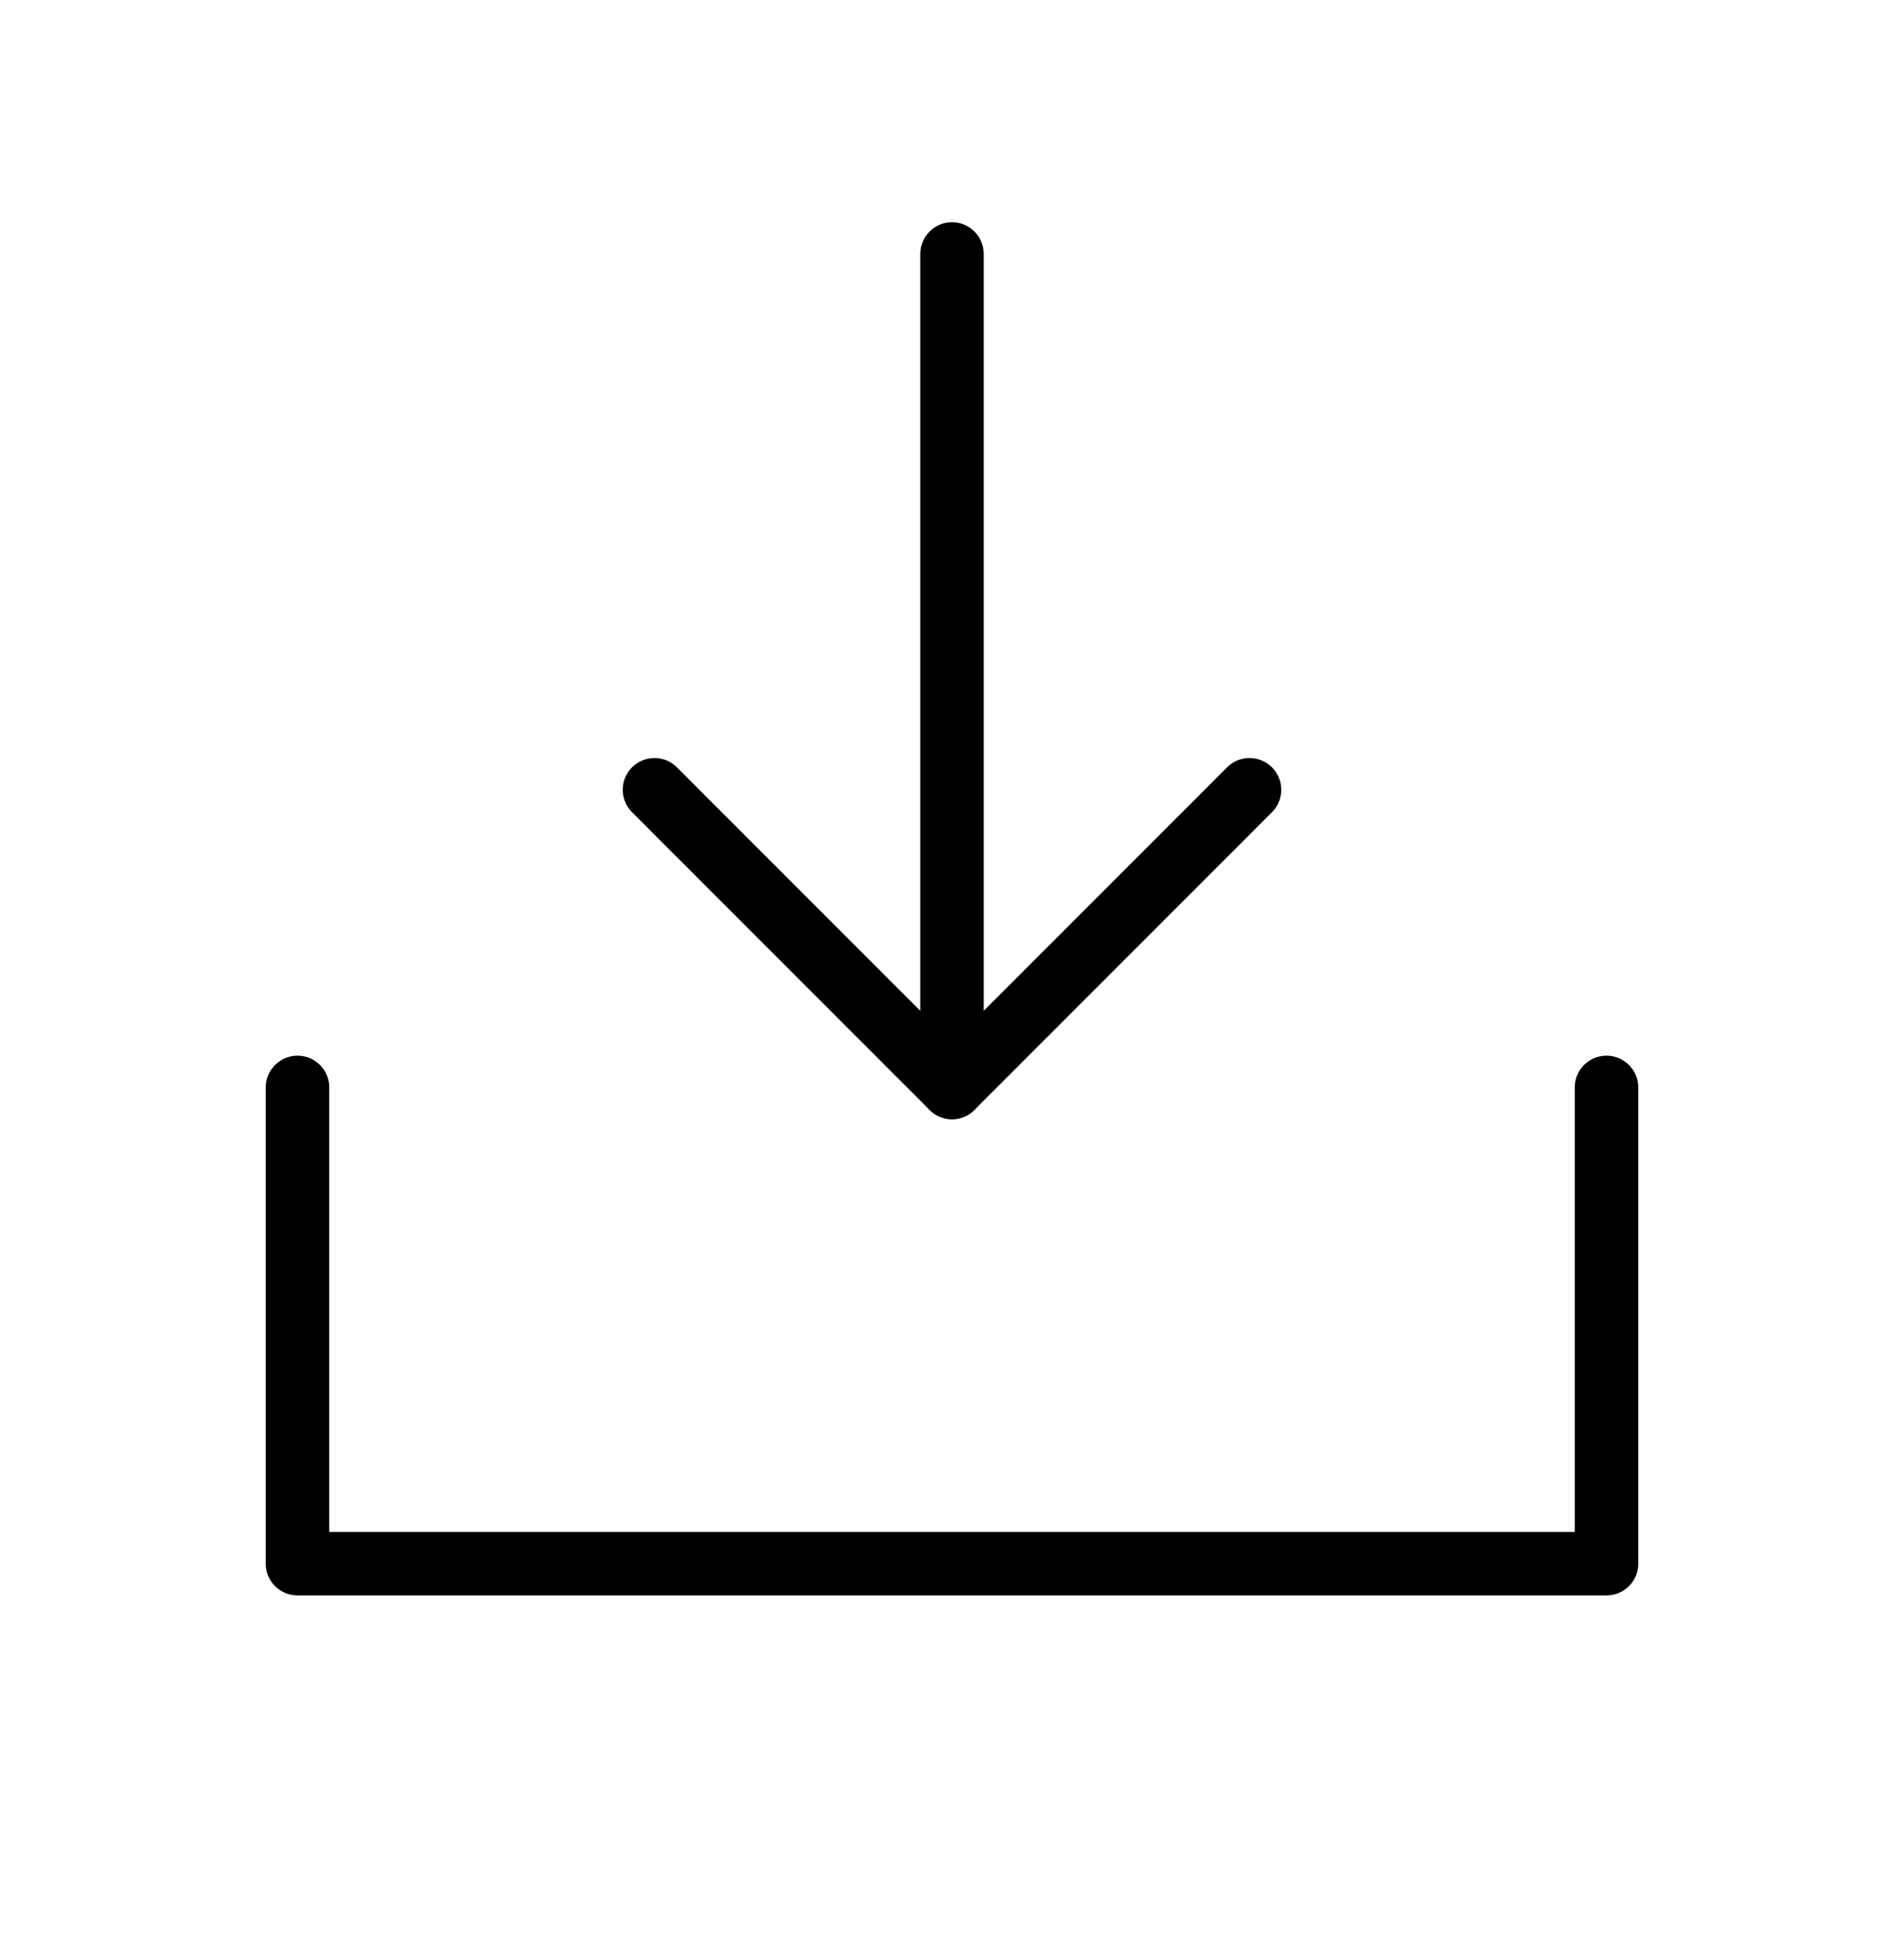 <svg width="60" height="61" viewBox="0 0 60 61" fill="none" xmlns="http://www.w3.org/2000/svg">
<g clip-path="url(#clip0_47_4262)">
<path d="M30 34.25V8" stroke="black" stroke-width="2" stroke-linecap="round" stroke-linejoin="round"/>
<path d="M50.625 34.25V49.25H9.375V34.25" stroke="black" stroke-width="2" stroke-linecap="round" stroke-linejoin="round"/>
<path d="M39.375 24.875L30 34.25L20.625 24.875" stroke="black" stroke-width="2" stroke-linecap="round" stroke-linejoin="round"/>
</g>
<defs>
<clipPath id="clip0_47_4262">
<rect width="60" height="60" fill="white" transform="translate(0 0.5)"/>
</clipPath>
</defs>
</svg>
